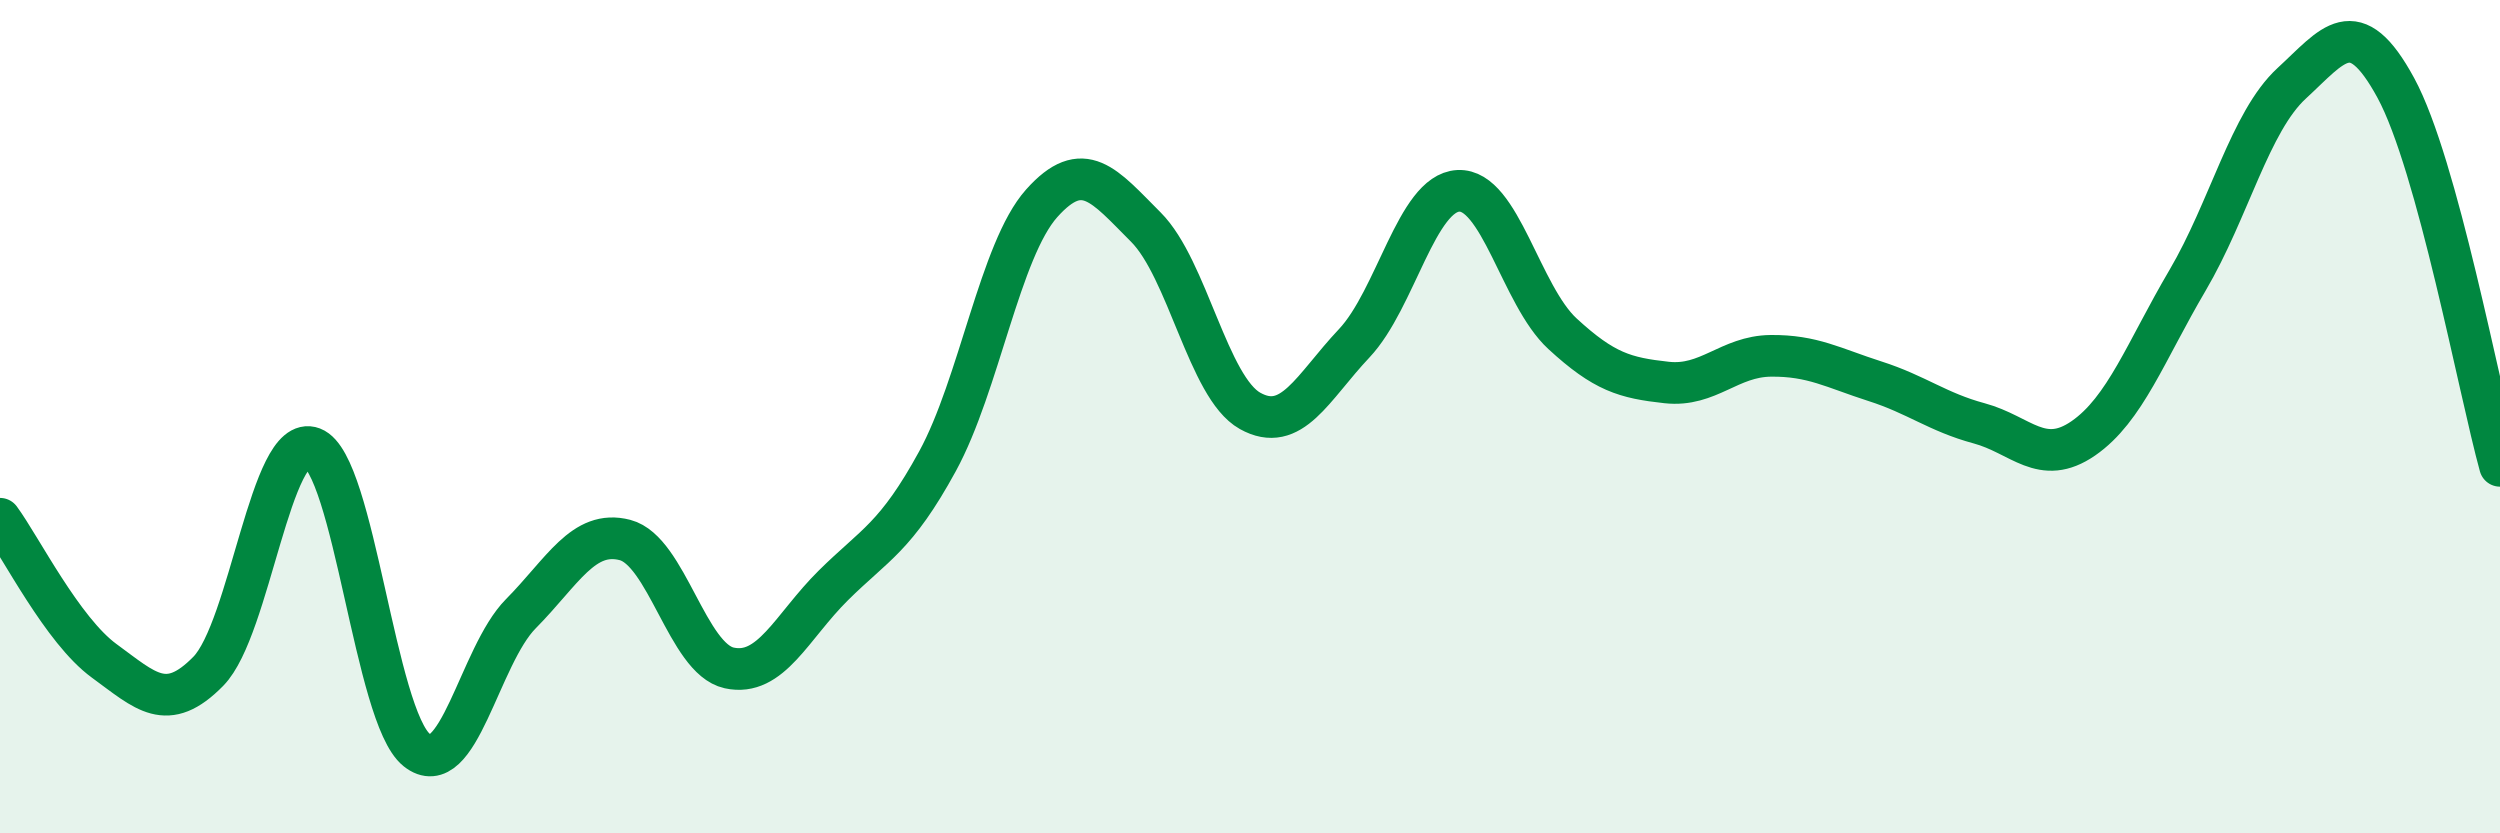 
    <svg width="60" height="20" viewBox="0 0 60 20" xmlns="http://www.w3.org/2000/svg">
      <path
        d="M 0,12.45 C 0.5,13.13 1.5,15.13 2.5,15.86 C 3.5,16.59 4,17.13 5,16.11 C 6,15.09 6.5,10.37 7.5,10.75 C 8.5,11.13 9,17.2 10,18 C 11,18.8 11.5,15.74 12.5,14.73 C 13.5,13.72 14,12.7 15,12.96 C 16,13.22 16.5,15.81 17.5,16.03 C 18.5,16.25 19,15.04 20,14.05 C 21,13.06 21.5,12.9 22.5,11.07 C 23.5,9.24 24,6 25,4.88 C 26,3.76 26.5,4.45 27.5,5.45 C 28.5,6.45 29,9.3 30,9.86 C 31,10.42 31.5,9.3 32.5,8.24 C 33.5,7.18 34,4.63 35,4.58 C 36,4.53 36.5,7.09 37.5,8.01 C 38.5,8.93 39,9.07 40,9.18 C 41,9.29 41.5,8.55 42.5,8.54 C 43.5,8.53 44,8.83 45,9.15 C 46,9.47 46.5,9.89 47.5,10.16 C 48.5,10.43 49,11.21 50,10.52 C 51,9.83 51.5,8.43 52.5,6.73 C 53.5,5.03 54,2.92 55,2 C 56,1.08 56.5,0.27 57.5,2.11 C 58.5,3.95 59.5,9.37 60,11.18L60 20L0 20Z"
        fill="#008740"
        opacity="0.1"
        stroke-linecap="round"
        stroke-linejoin="round"
      />
      <path
        d="M 0,12.45 C 0.5,13.13 1.5,15.13 2.5,15.86 C 3.5,16.59 4,17.13 5,16.11 C 6,15.09 6.5,10.37 7.5,10.75 C 8.5,11.13 9,17.2 10,18 C 11,18.8 11.5,15.74 12.5,14.73 C 13.5,13.72 14,12.7 15,12.96 C 16,13.22 16.5,15.81 17.5,16.03 C 18.5,16.25 19,15.04 20,14.05 C 21,13.06 21.5,12.9 22.5,11.07 C 23.5,9.24 24,6 25,4.88 C 26,3.76 26.5,4.45 27.5,5.45 C 28.5,6.45 29,9.3 30,9.86 C 31,10.42 31.5,9.3 32.5,8.24 C 33.5,7.18 34,4.63 35,4.58 C 36,4.53 36.5,7.09 37.5,8.01 C 38.5,8.93 39,9.07 40,9.18 C 41,9.29 41.5,8.55 42.5,8.54 C 43.5,8.53 44,8.83 45,9.15 C 46,9.47 46.5,9.89 47.5,10.16 C 48.5,10.43 49,11.21 50,10.52 C 51,9.83 51.5,8.43 52.5,6.73 C 53.5,5.03 54,2.92 55,2 C 56,1.08 56.5,0.27 57.5,2.11 C 58.5,3.95 59.5,9.37 60,11.18"
        stroke="#008740"
        stroke-width="1"
        fill="none"
        stroke-linecap="round"
        stroke-linejoin="round"
      />
    </svg>
  